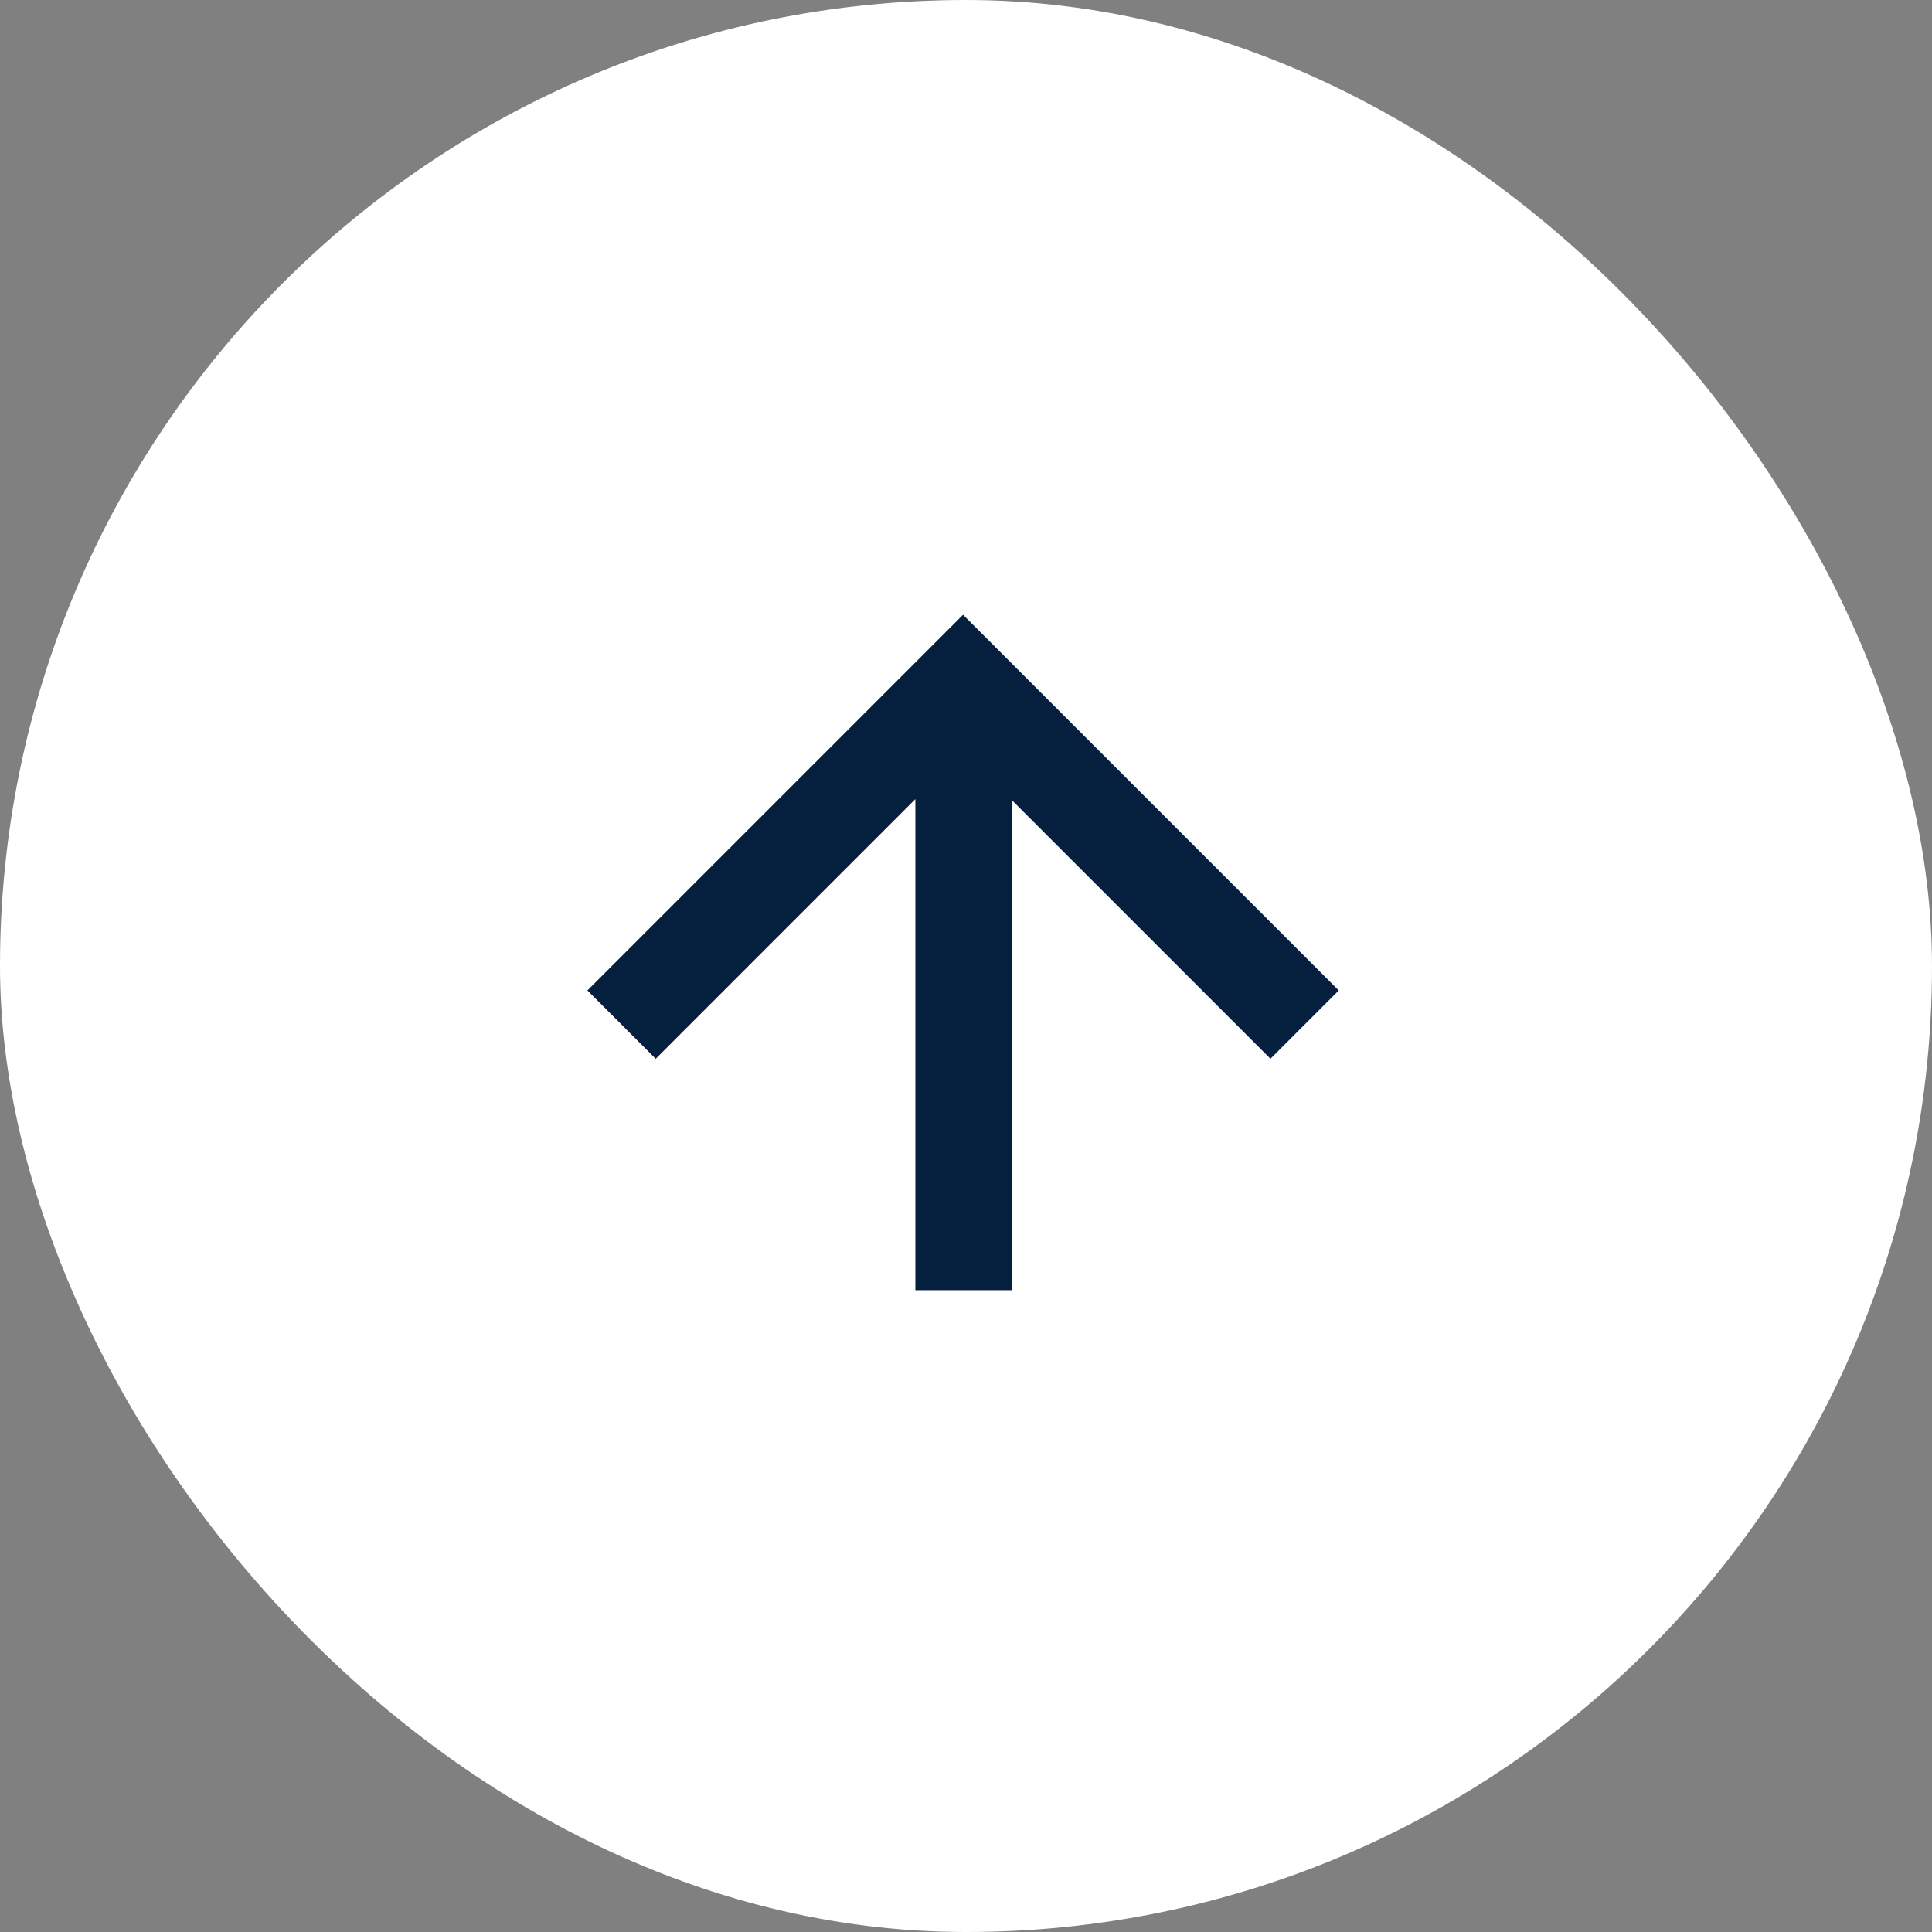 <svg width="48" height="48" viewBox="0 0 48 48" fill="none" xmlns="http://www.w3.org/2000/svg">
<rect x="0" y="0" width="48" height="48" fill="#808080" stroke="none"/>
<rect width="48" height="48" rx="24" fill="white"/>
<g clip-path="url(#clip0_2_13459)">
<g clip-path="url(#clip1_2_13459)">
<g clip-path="url(#clip2_2_13459)">
<path fill-rule="evenodd" clip-rule="evenodd" d="M22.742 19.853L16.291 26.305L14.594 24.607L23.927 15.273L33.261 24.607L31.564 26.304L25.142 19.882V32.054H22.742V19.853Z" fill="#05203E"/>
</g>
</g>
</g>
<defs>
<clipPath id="clip0_2_13459">
<rect width="20" height="18" fill="white" transform="translate(14 15)"/>
</clipPath>
<clipPath id="clip1_2_13459">
<rect width="20" height="18" fill="white" transform="translate(14 15)"/>
</clipPath>
<clipPath id="clip2_2_13459">
<rect width="20" height="18" fill="white" transform="translate(14 15)"/>
</clipPath>
</defs>
</svg>
